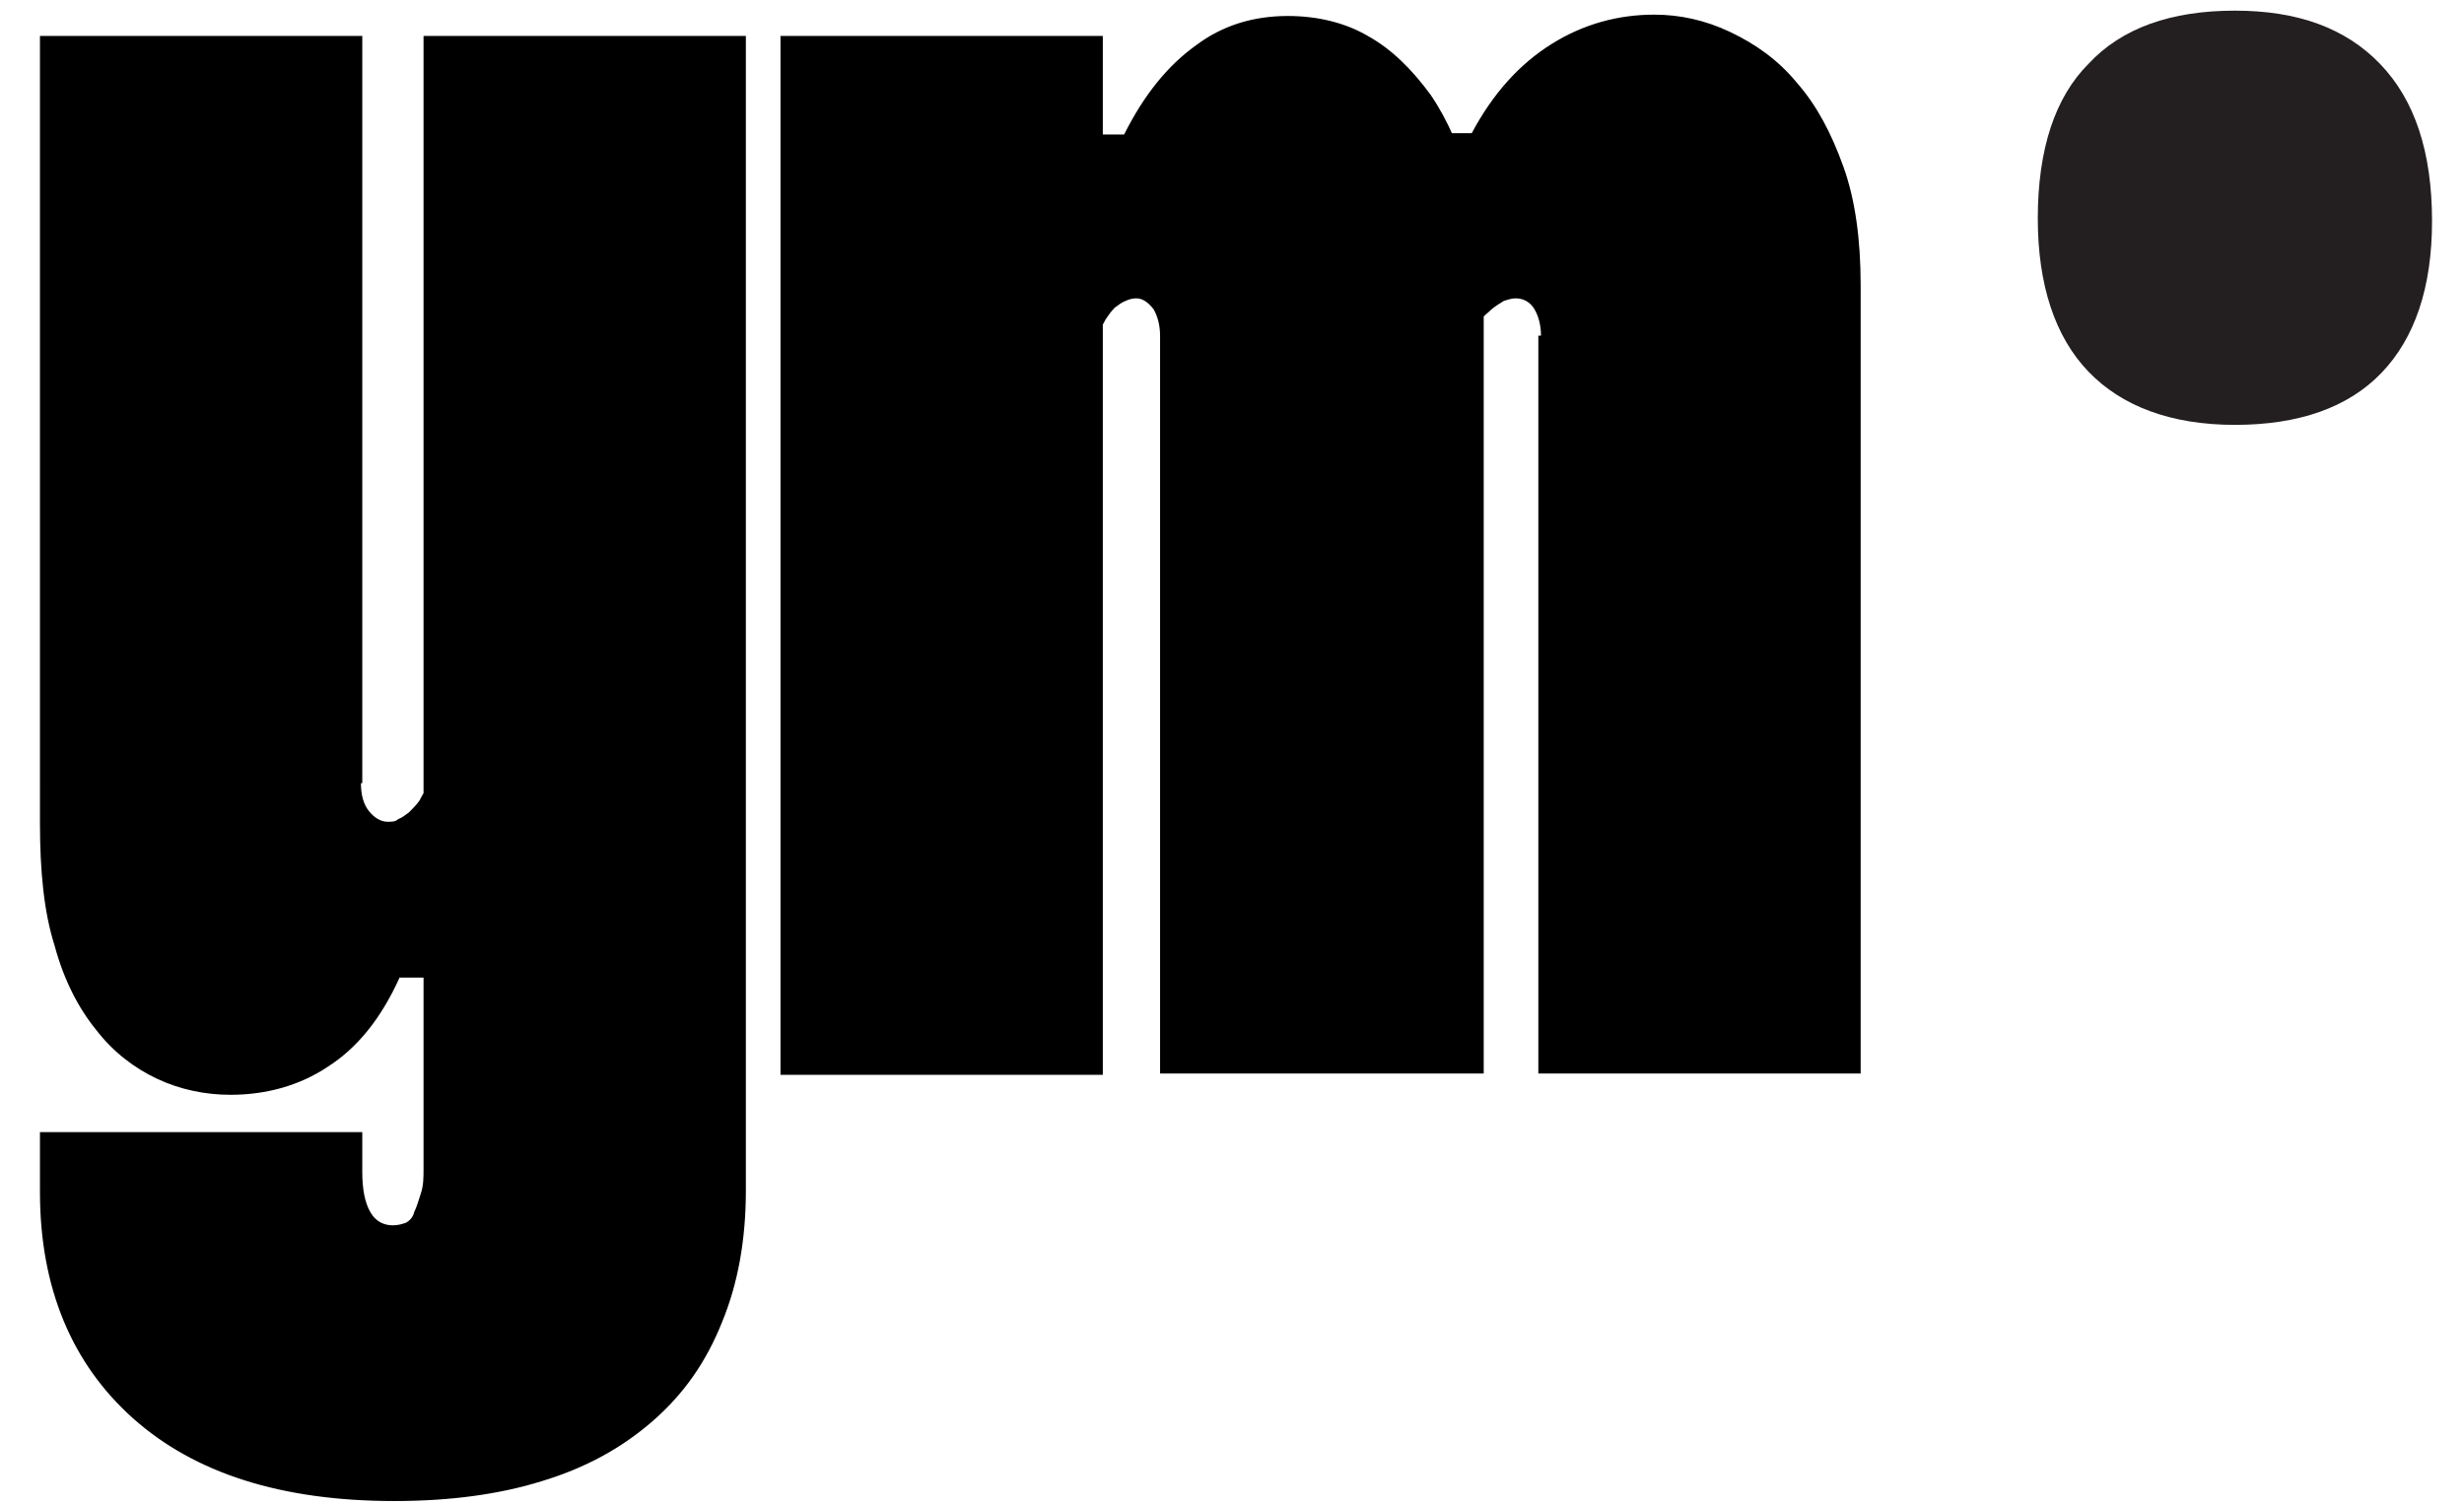 <?xml version="1.0" encoding="utf-8"?>
<!-- Generator: Adobe Illustrator 27.0.0, SVG Export Plug-In . SVG Version: 6.00 Build 0)  -->
<svg version="1.1" id="Layer_1" xmlns="http://www.w3.org/2000/svg" xmlns:xlink="http://www.w3.org/1999/xlink" x="0px" y="0px"
	 viewBox="0 0 185 113" style="enable-background:new 0 0 185 113;" xml:space="preserve">
<style type="text/css">
	.st0{fill-rule:evenodd;clip-rule:evenodd;fill:#231F20;}
</style>
<path class="st0" d="M153,16.4c0,5,1.3,8.9,3.8,11.5c2.5,2.6,6.2,4,11,4c4.8,0,8.5-1.3,11-3.9c2.5-2.6,3.8-6.4,3.8-11.4
	c0-5.2-1.3-9.1-3.9-11.8c-2.6-2.7-6.2-4-10.9-4c-4.8,0-8.5,1.3-11,4C154.3,7.3,153,11.2,153,16.4z"/>
<g>
	<path d="M27.1,58.8c0,0.9,0.2,1.6,0.6,2.1c0.4,0.5,0.9,0.8,1.4,0.8c0.3,0,0.6,0,0.8-0.2c0.3-0.1,0.5-0.3,0.8-0.5
		c0.3-0.3,0.6-0.6,0.8-0.9c0.2-0.4,0.4-0.7,0.6-1.1v14.4H30c-1.4,3.1-3.2,5.3-5.4,6.7c-2.1,1.4-4.6,2.1-7.3,2.1
		c-1.9,0-3.8-0.4-5.5-1.2c-1.7-0.8-3.3-2-4.6-3.7c-1.3-1.6-2.4-3.7-3.1-6.3c-0.8-2.5-1.1-5.6-1.1-9.2V2.7h24.2V58.8z M56,89.4
		c0,3.7-0.6,7-1.8,9.9c-1.2,3-2.9,5.4-5.2,7.4c-2.3,2-5,3.5-8.3,4.5c-3.2,1-6.9,1.5-11.1,1.5c-8.5,0-15-2.1-19.6-6.2
		c-4.6-4.1-7-9.8-7-17V85h24.2V88c0,1.3,0.2,2.3,0.6,3c0.4,0.7,1,1,1.7,1c0.4,0,0.7-0.1,1-0.2c0.3-0.2,0.5-0.4,0.6-0.8
		c0.2-0.4,0.3-0.8,0.5-1.4c0.2-0.6,0.2-1.2,0.2-1.9v-85H56V89.4z"/>
	<path d="M58.6,2.7h24.2v78H58.6V2.7z M87.1,25.2c0-0.8-0.2-1.5-0.5-2c-0.4-0.5-0.8-0.8-1.3-0.8c-0.3,0-0.6,0.1-0.8,0.2
		c-0.3,0.1-0.5,0.3-0.8,0.5c-0.3,0.3-0.5,0.6-0.7,0.9c-0.2,0.4-0.4,0.7-0.6,1.1V10.1h2c1.5-3,3.3-5.2,5.4-6.7c2-1.5,4.3-2.2,6.9-2.2
		c2.2,0,4.3,0.5,6,1.5c1.8,1,3.3,2.5,4.7,4.4c1.3,1.9,2.3,4.2,3,6.9c0.7,2.7,1,5.7,1,9v57.6H87.1V25.2z M115.7,25.2
		c0-0.8-0.2-1.5-0.5-2c-0.3-0.5-0.8-0.8-1.4-0.8c-0.3,0-0.6,0.1-0.9,0.2c-0.3,0.2-0.7,0.4-1.1,0.8c-0.5,0.4-0.9,0.9-1.3,1.5
		c-0.4,0.7-0.9,1.4-1.4,2.1l-1.4-17h2.8c1.6-3,3.6-5.2,6-6.7c2.4-1.5,5-2.2,7.7-2.2c1.9,0,3.8,0.4,5.7,1.3c1.9,0.9,3.6,2.1,5,3.8
		c1.5,1.7,2.6,3.8,3.5,6.3c0.9,2.5,1.3,5.5,1.3,8.9v59.2h-24.2V25.2z"/>
</g>
</svg>

